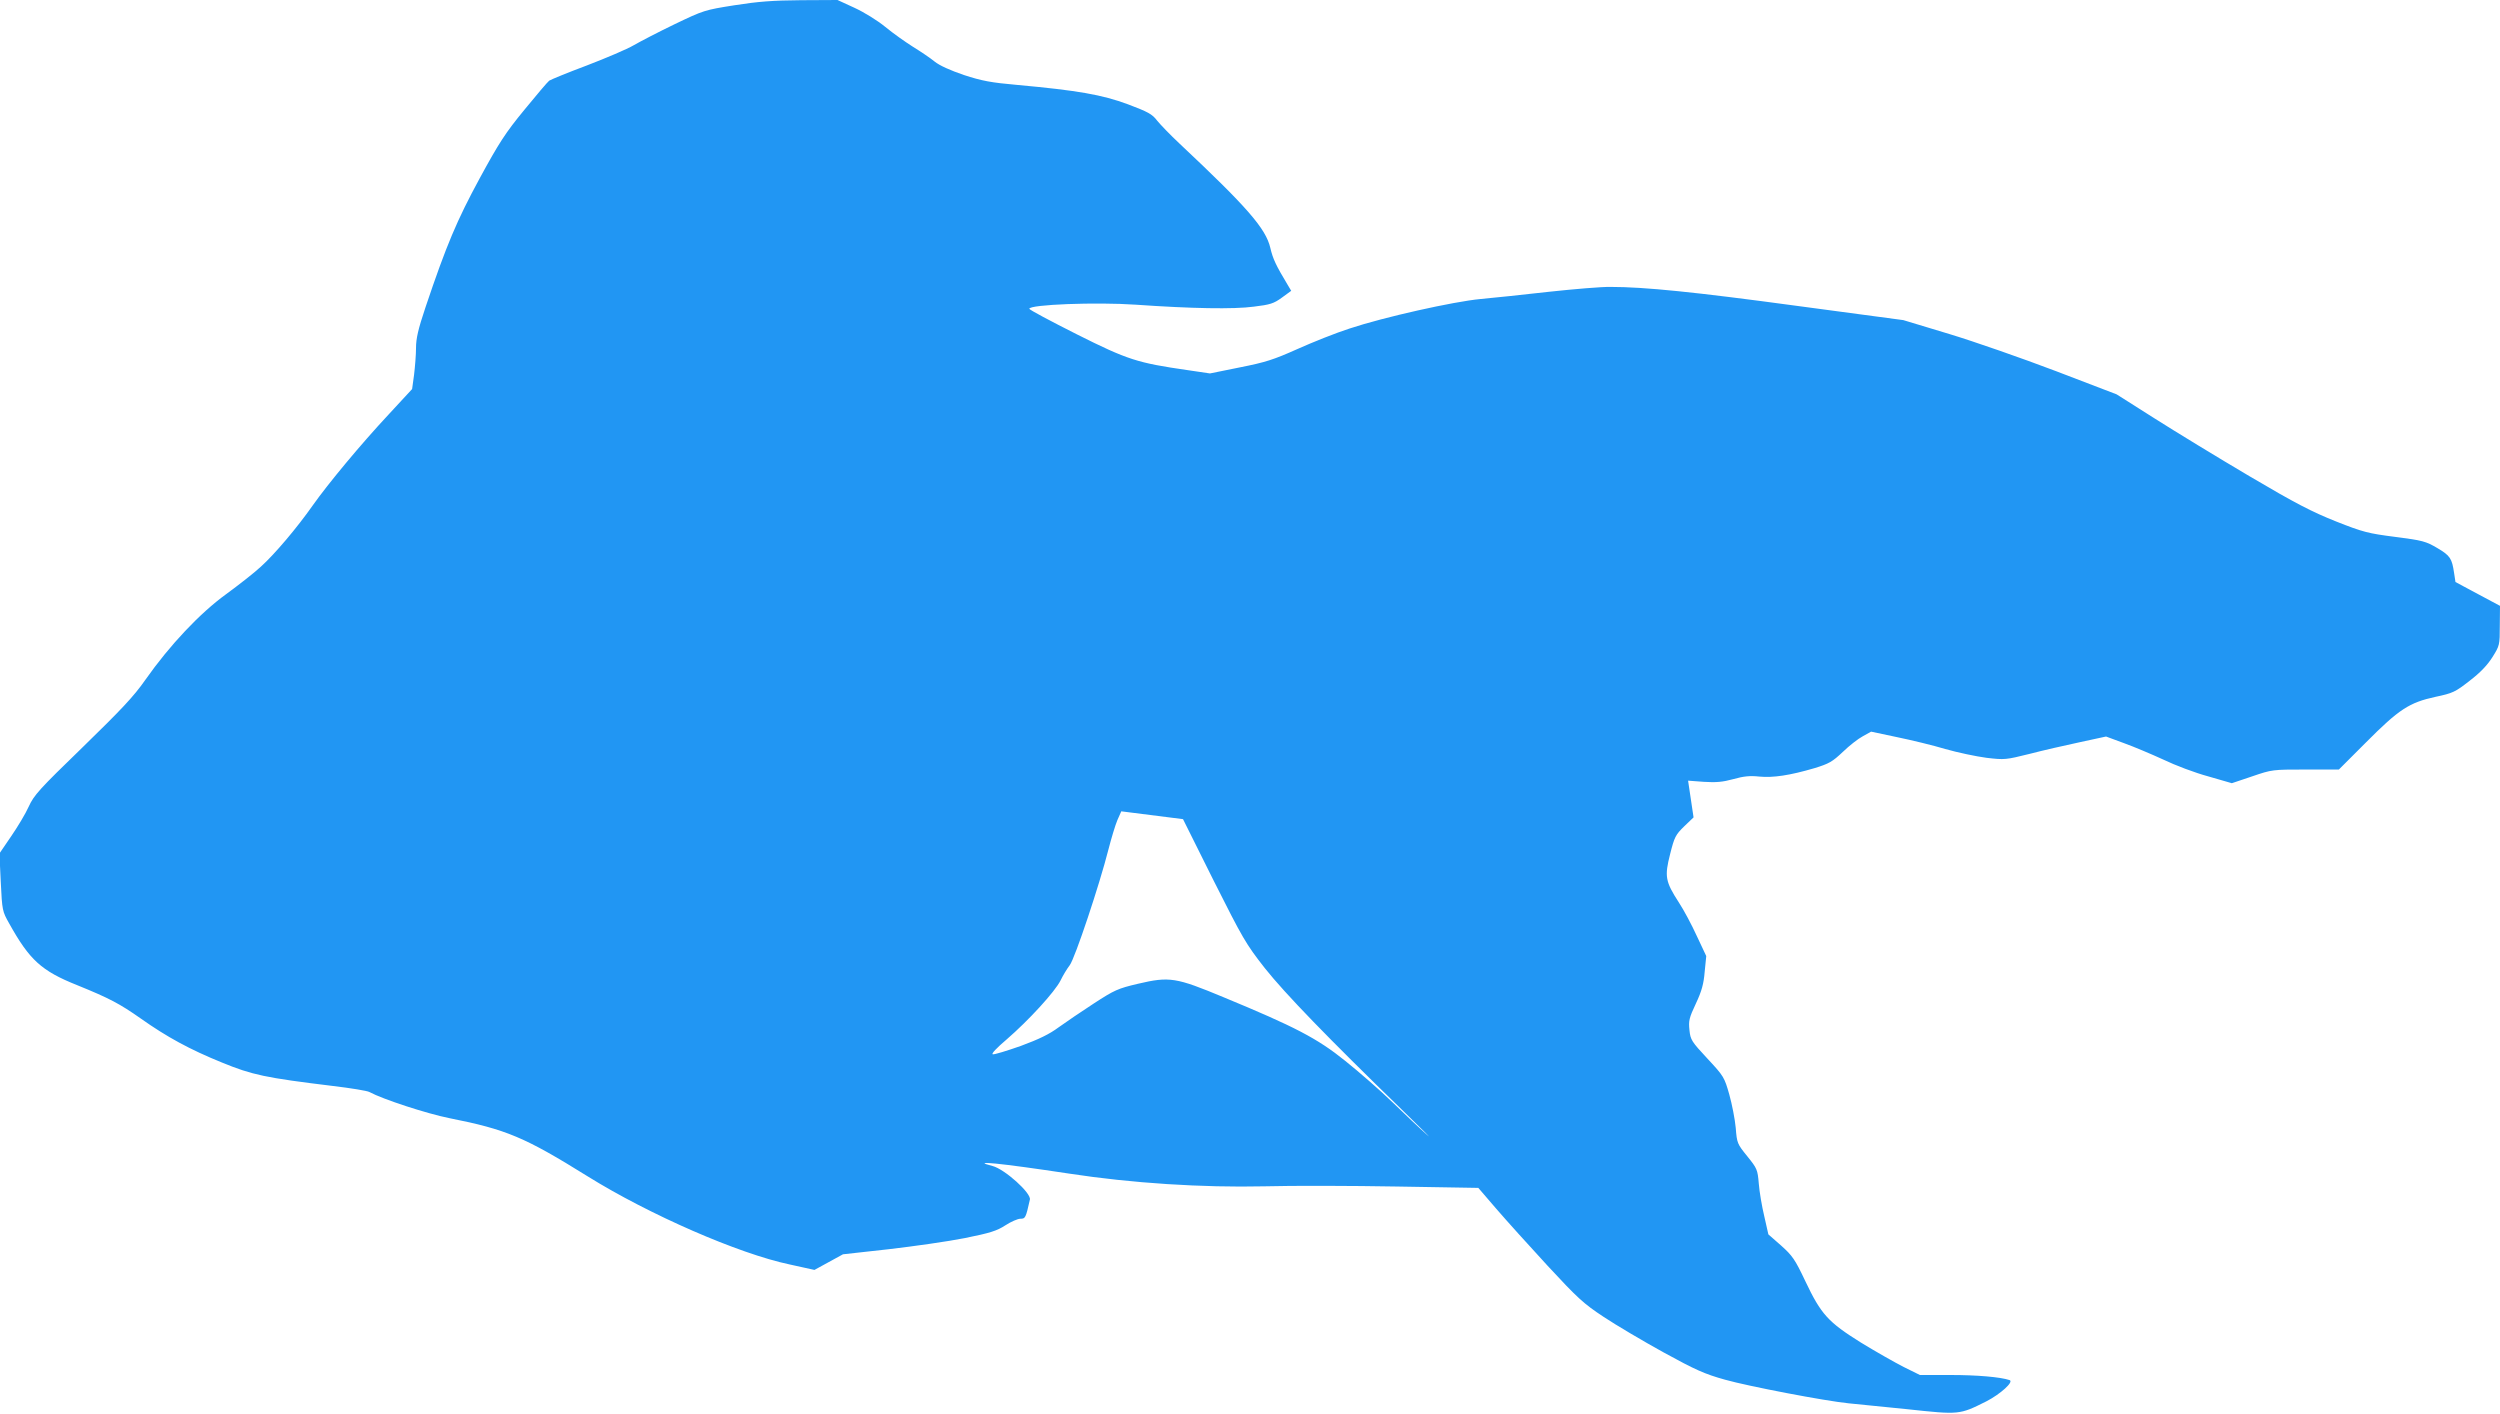 <?xml version="1.0" standalone="no"?>
<!DOCTYPE svg PUBLIC "-//W3C//DTD SVG 20010904//EN"
 "http://www.w3.org/TR/2001/REC-SVG-20010904/DTD/svg10.dtd">
<svg version="1.0" xmlns="http://www.w3.org/2000/svg"
 width="1280pt" height="724pt" viewBox="0 0 1280 724"
 preserveAspectRatio="xMidYMid meet">
<g transform="translate(0,724) scale(0.1,-0.1)"
fill="#2196f3" stroke="none">
<path d="M3760 7213 c-152 -24 -158 -26 -306 -97 -83 -40 -177 -89 -210 -108
-32 -19 -140 -65 -239 -103 -99 -37 -186 -73 -193 -78 -8 -6 -65 -73 -127
-149 -97 -118 -130 -169 -229 -351 -117 -216 -170 -341 -277 -659 -38 -113
-49 -161 -49 -210 0 -34 -5 -96 -10 -137 l-10 -73 -122 -132 c-140 -150 -307
-351 -387 -464 -80 -114 -195 -250 -265 -313 -33 -31 -114 -94 -178 -141 -134
-97 -288 -260 -414 -439 -59 -85 -125 -154 -321 -345 -223 -216 -249 -245
-276 -304 -16 -36 -57 -104 -90 -152 l-60 -88 7 -147 c7 -145 8 -149 43 -211
104 -187 165 -243 348 -316 165 -67 218 -95 326 -171 133 -94 250 -158 415
-225 156 -64 223 -78 567 -120 93 -11 178 -25 188 -31 71 -38 295 -111 410
-134 292 -58 385 -97 708 -298 315 -196 773 -396 1034 -451 l127 -28 73 40 73
40 234 26 c129 15 305 40 390 57 129 26 164 37 207 65 29 19 64 34 77 34 26 0
28 4 49 98 8 33 -129 156 -191 172 -123 31 36 15 393 -39 319 -49 682 -72 997
-65 145 4 451 3 680 -1 l417 -7 92 -107 c50 -58 169 -190 263 -292 153 -165
183 -193 286 -261 63 -42 202 -124 307 -182 164 -90 211 -111 315 -140 120
-34 513 -109 633 -121 33 -3 168 -17 299 -30 269 -29 268 -29 406 40 72 37
143 101 119 109 -49 16 -167 26 -303 26 l-156 0 -83 41 c-45 23 -144 79 -219
125 -168 105 -204 144 -285 315 -53 112 -66 130 -124 182 l-65 57 -21 93 c-12
50 -25 126 -28 167 -6 72 -9 78 -59 140 -51 63 -53 67 -59 145 -4 44 -19 121
-33 171 -25 88 -28 94 -112 184 -81 87 -87 96 -92 146 -5 47 -2 62 33 136 30
64 40 101 45 163 l8 80 -48 102 c-26 57 -67 134 -92 172 -70 108 -74 134 -45
248 22 88 28 99 72 142 l48 46 -14 94 -14 94 81 -6 c63 -4 96 -1 151 14 53 15
85 18 132 13 71 -7 157 6 283 43 75 23 92 33 145 83 33 32 79 68 102 80 l43
24 132 -28 c73 -15 185 -42 248 -61 63 -18 158 -38 211 -45 93 -11 99 -10 220
20 68 18 184 44 258 60 l134 29 92 -34 c50 -18 140 -56 201 -84 60 -29 163
-68 230 -86 l121 -35 104 35 c102 35 105 35 274 35 l170 0 140 140 c168 169
221 203 354 232 90 19 102 25 175 82 55 42 91 80 117 121 37 59 38 62 38 162
l1 101 -114 61 -114 61 -7 46 c-11 75 -20 89 -86 128 -58 34 -74 39 -215 57
-139 18 -164 24 -303 79 -123 49 -207 92 -444 232 -161 95 -379 228 -486 296
l-194 123 -311 119 c-171 65 -417 151 -546 190 l-235 71 -545 73 c-524 71
-780 97 -954 97 -44 1 -187 -11 -316 -25 -129 -15 -287 -31 -350 -37 -138 -13
-496 -93 -670 -151 -69 -22 -189 -70 -267 -105 -123 -55 -164 -68 -295 -94
l-153 -31 -115 17 c-256 37 -305 52 -568 184 -133 67 -242 125 -242 130 0 22
343 35 545 21 285 -20 502 -24 605 -10 83 10 102 16 143 46 l48 35 -19 32
c-59 98 -75 132 -88 188 -23 99 -119 209 -465 534 -47 44 -98 97 -115 118 -25
33 -46 44 -149 83 -132 49 -258 71 -565 99 -137 12 -183 21 -275 51 -70 24
-124 48 -150 69 -22 18 -71 51 -110 75 -38 24 -102 69 -142 102 -40 33 -110
76 -158 98 l-87 40 -186 -1 c-145 -1 -222 -7 -342 -26z m2454 -4482 c149 -296
164 -323 262 -448 104 -131 325 -359 700 -723 105 -102 163 -160 130 -130 -34
30 -113 105 -176 166 -63 61 -172 156 -242 212 -144 116 -258 175 -623 326
-245 102 -277 107 -439 69 -102 -24 -120 -32 -226 -101 -63 -41 -144 -96 -180
-122 -47 -35 -101 -61 -193 -95 -71 -25 -136 -45 -144 -43 -9 2 18 31 72 77
111 96 246 243 275 301 12 25 33 60 47 78 27 36 153 414 198 592 15 58 35 125
46 151 l20 45 158 -20 158 -20 157 -315z"/>
</g>
</svg>
